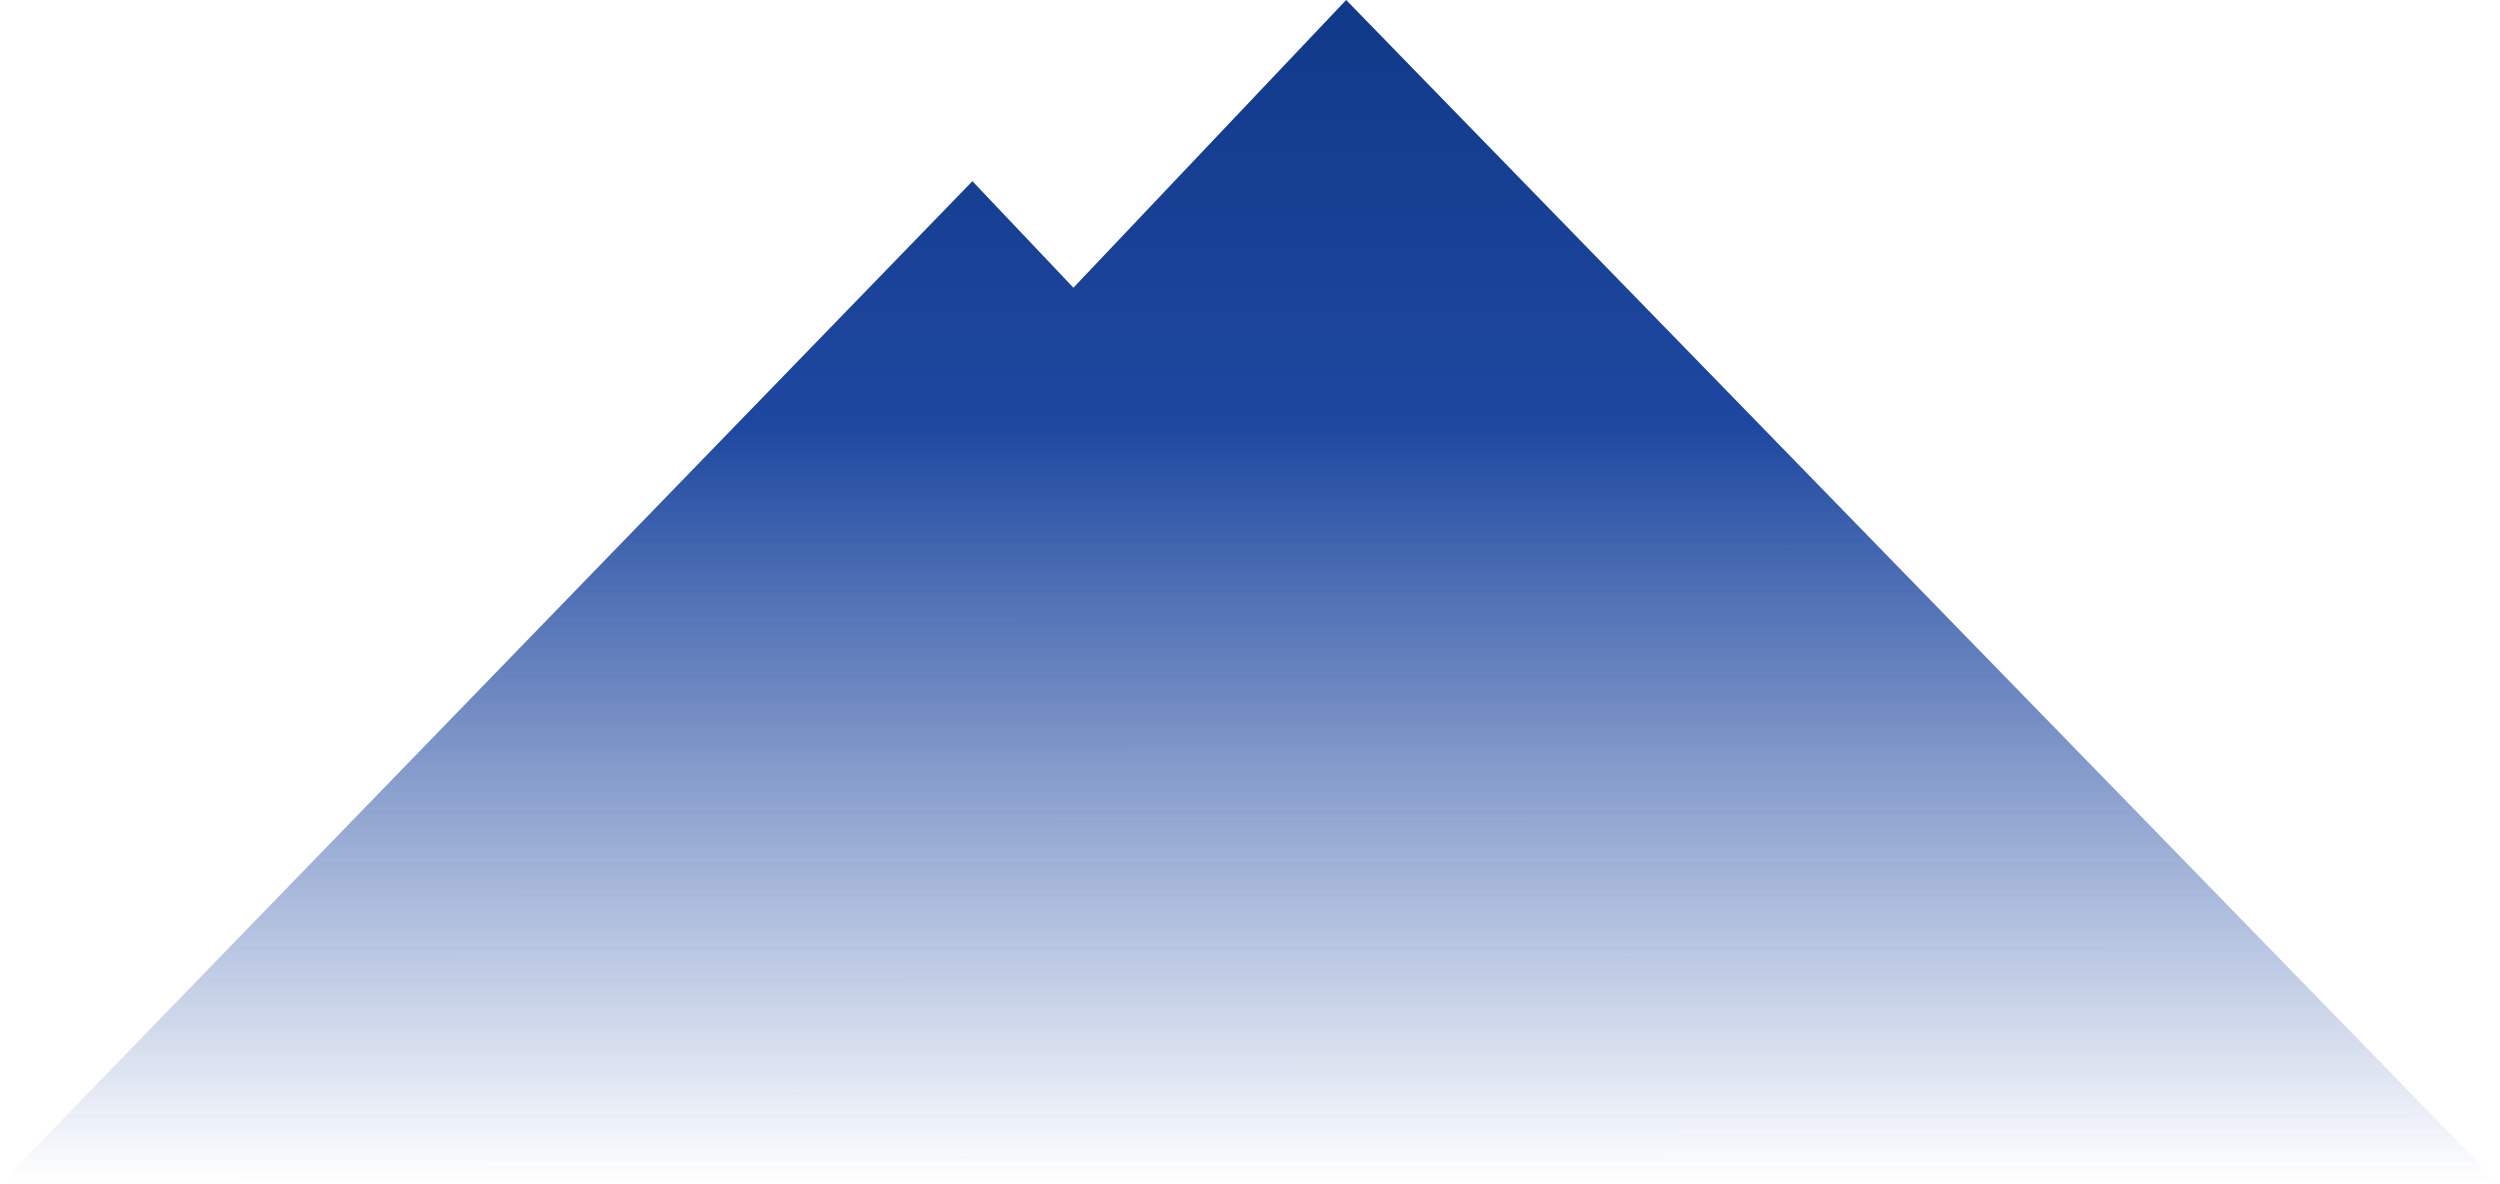 <svg xmlns="http://www.w3.org/2000/svg" width="2194" height="1039" fill="none"><path fill="url(#a)" d="M942.036 252.489 1181.39 0l1011.65 1039H0l853.389-880 88.647 93.489Z"/><defs><linearGradient id="a" x1="1079.84" x2="1079.92" y1="0" y2="1037" gradientUnits="userSpaceOnUse"><stop stop-color="#113989"/><stop offset=".362" stop-color="#1E48A0"/><stop offset="1" stop-color="#1E48A0" stop-opacity="0"/></linearGradient></defs></svg>